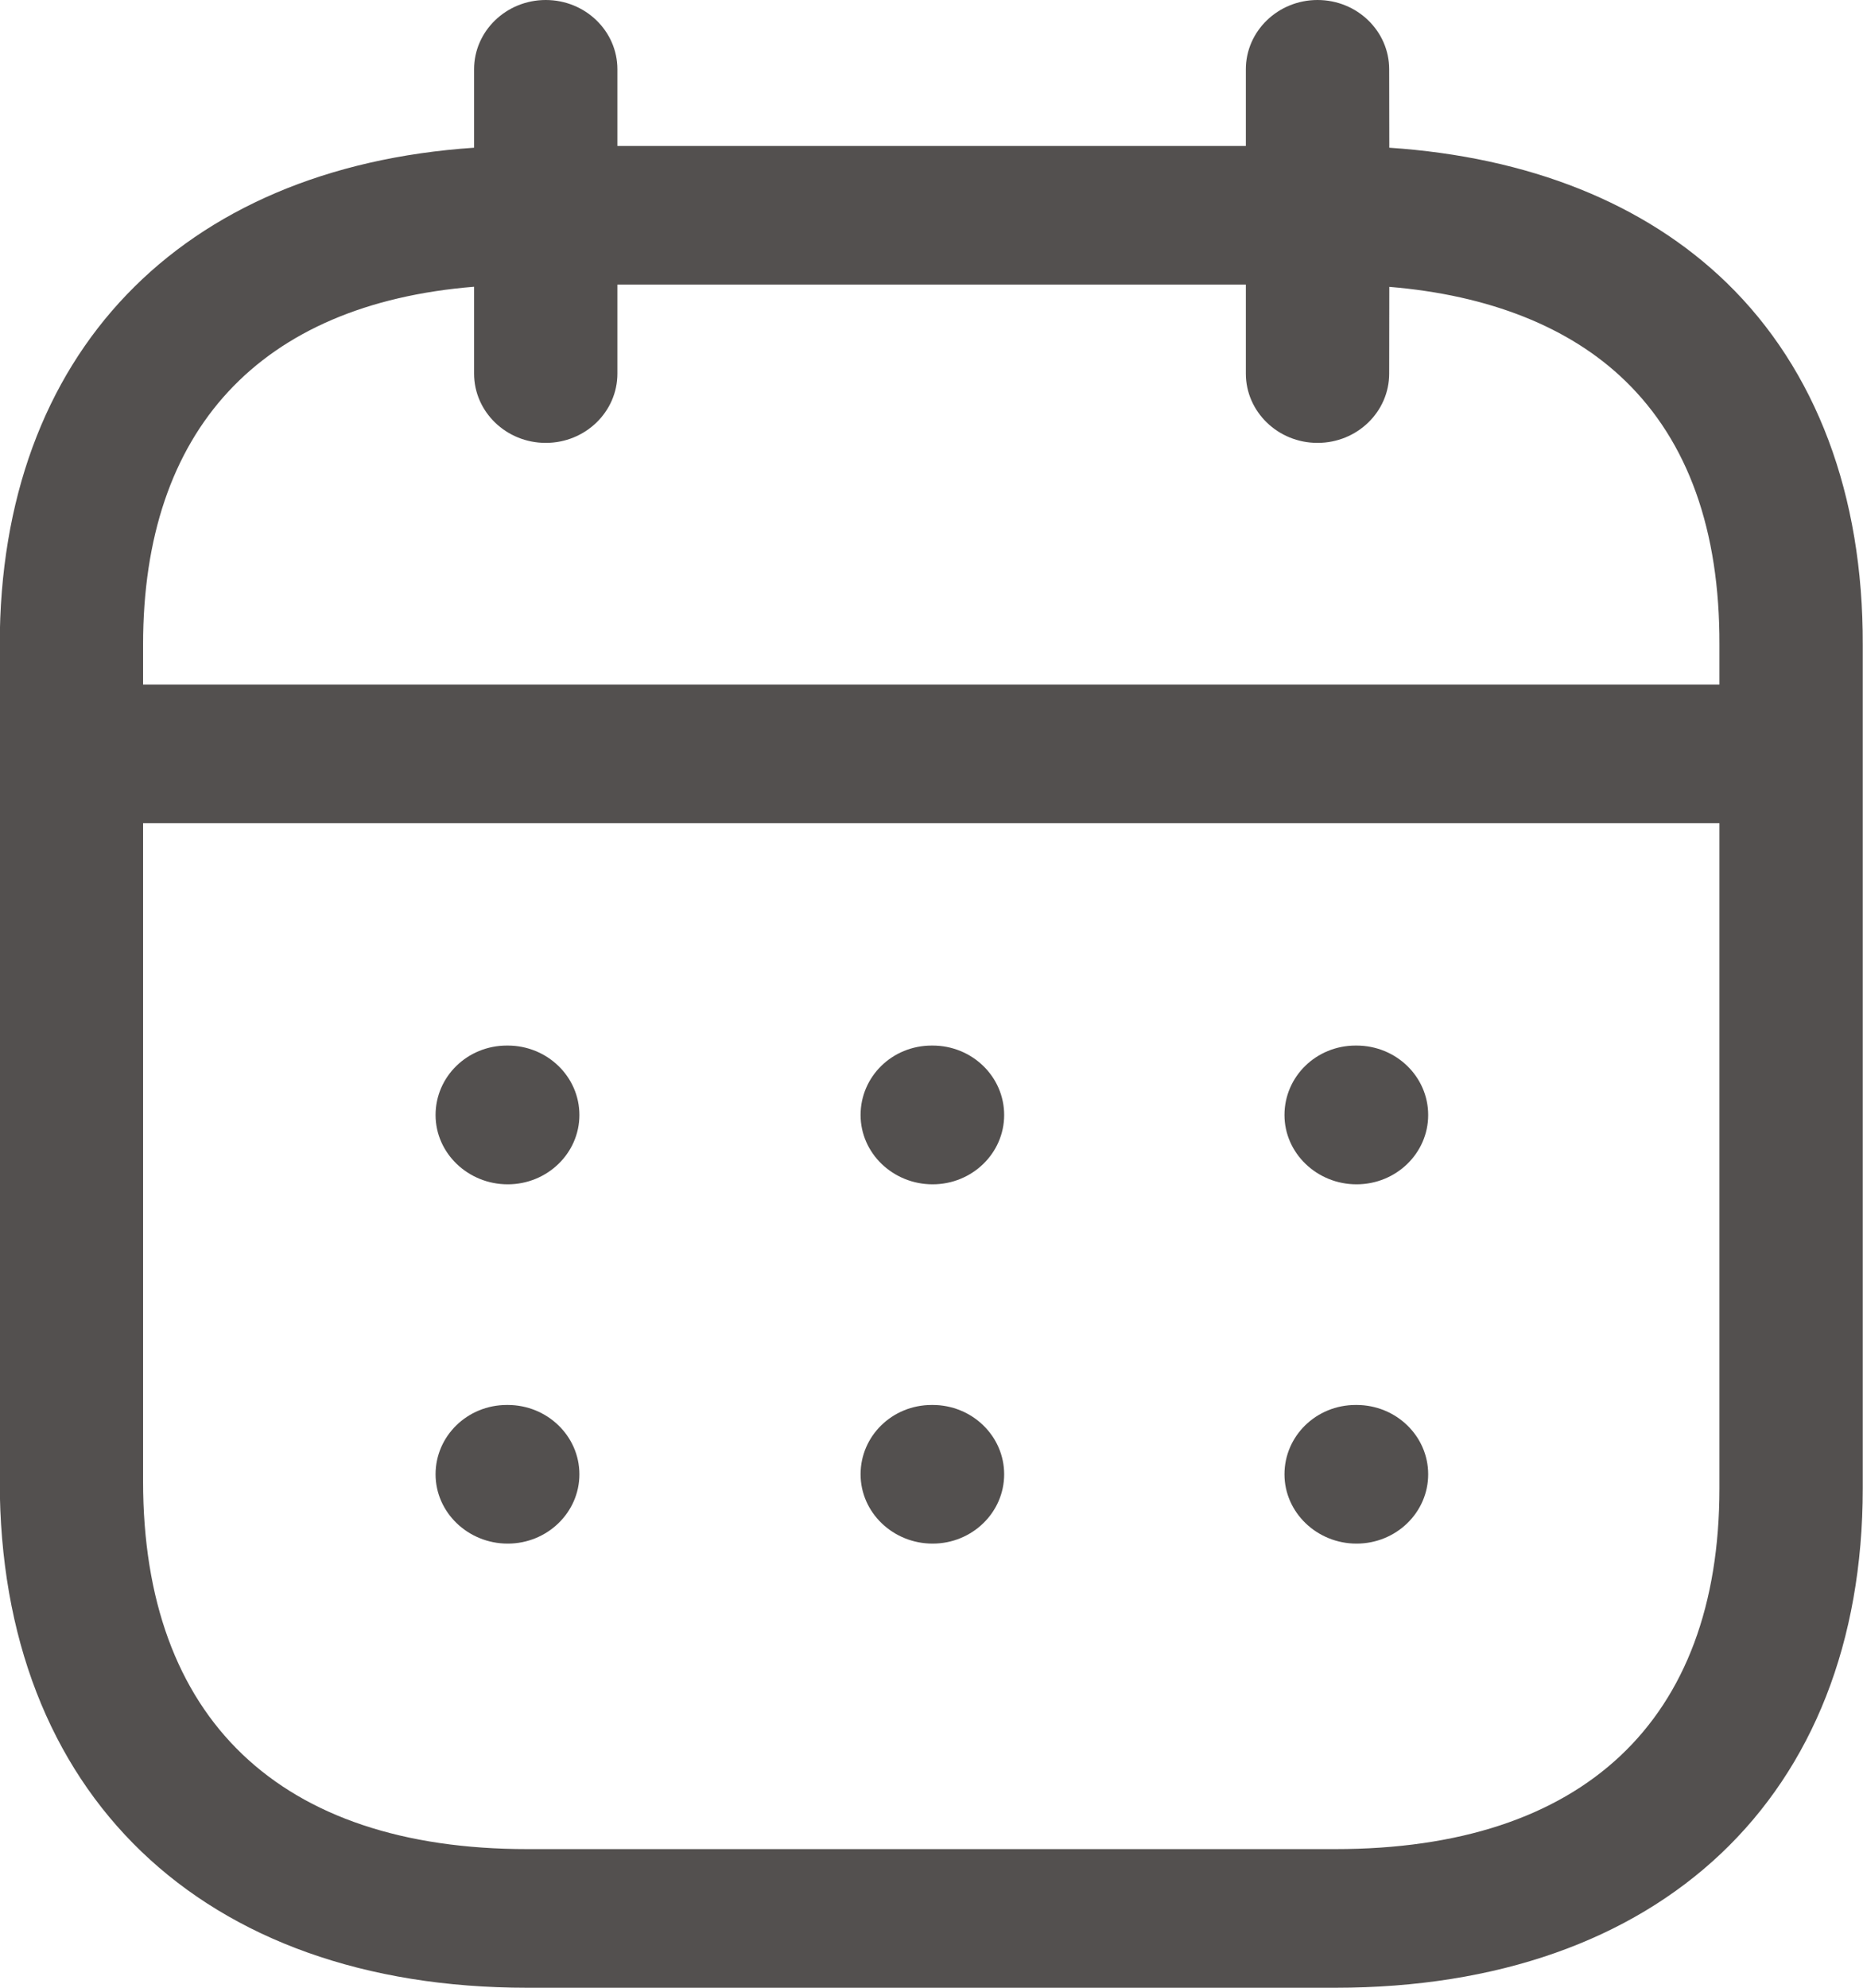 <svg xmlns="http://www.w3.org/2000/svg" width="15" height="16" viewBox="0 0 15 16" fill="none">
<path fill-rule="evenodd" clip-rule="evenodd" d="M10.608 0C10.927 0 11.185 0.25 11.185 0.558L11.186 1.189C12.309 1.264 13.242 1.636 13.902 2.276C14.623 2.976 15.002 3.983 14.998 5.191V11.98C14.998 14.46 13.37 16 10.751 16H4.245C1.626 16 -0.002 14.438 -0.002 11.923V5.189C-0.002 2.85 1.45 1.349 3.817 1.189L3.817 0.558C3.817 0.25 4.076 0 4.394 0C4.713 0 4.971 0.25 4.971 0.558L4.971 1.175H10.031L10.031 0.558C10.031 0.25 10.29 0 10.608 0ZM13.844 6.626H1.152V11.923C1.152 13.833 2.25 14.884 4.245 14.884H10.751C12.746 14.884 13.844 13.852 13.844 11.98L13.844 6.626ZM10.922 11.309C11.241 11.309 11.499 11.559 11.499 11.867C11.499 12.175 11.241 12.425 10.922 12.425C10.604 12.425 10.342 12.175 10.342 11.867C10.342 11.559 10.597 11.309 10.915 11.309H10.922ZM7.509 11.309C7.827 11.309 8.085 11.559 8.085 11.867C8.085 12.175 7.827 12.425 7.509 12.425C7.19 12.425 6.929 12.175 6.929 11.867C6.929 11.559 7.183 11.309 7.502 11.309H7.509ZM4.088 11.309C4.406 11.309 4.665 11.559 4.665 11.867C4.665 12.175 4.406 12.425 4.088 12.425C3.769 12.425 3.507 12.175 3.507 11.867C3.507 11.559 3.763 11.309 4.081 11.309H4.088ZM10.922 8.416C11.241 8.416 11.499 8.666 11.499 8.975C11.499 9.283 11.241 9.533 10.922 9.533C10.604 9.533 10.342 9.283 10.342 8.975C10.342 8.666 10.597 8.416 10.915 8.416H10.922ZM7.509 8.416C7.827 8.416 8.085 8.666 8.085 8.975C8.085 9.283 7.827 9.533 7.509 9.533C7.19 9.533 6.929 9.283 6.929 8.975C6.929 8.666 7.183 8.416 7.502 8.416H7.509ZM4.088 8.416C4.406 8.416 4.665 8.666 4.665 8.975C4.665 9.283 4.406 9.533 4.088 9.533C3.769 9.533 3.507 9.283 3.507 8.975C3.507 8.666 3.763 8.416 4.081 8.416H4.088ZM10.031 2.291H4.971L4.971 3.007C4.971 3.315 4.713 3.565 4.394 3.565C4.076 3.565 3.817 3.315 3.817 3.007L3.817 2.308C2.094 2.448 1.152 3.459 1.152 5.189V5.51H13.844L13.844 5.189C13.847 4.27 13.592 3.556 13.085 3.065C12.64 2.633 11.989 2.375 11.186 2.309L11.185 3.007C11.185 3.315 10.927 3.565 10.608 3.565C10.29 3.565 10.031 3.315 10.031 3.007L10.031 2.291Z" fill="#292524" fill-opacity="0.8"/>
</svg>